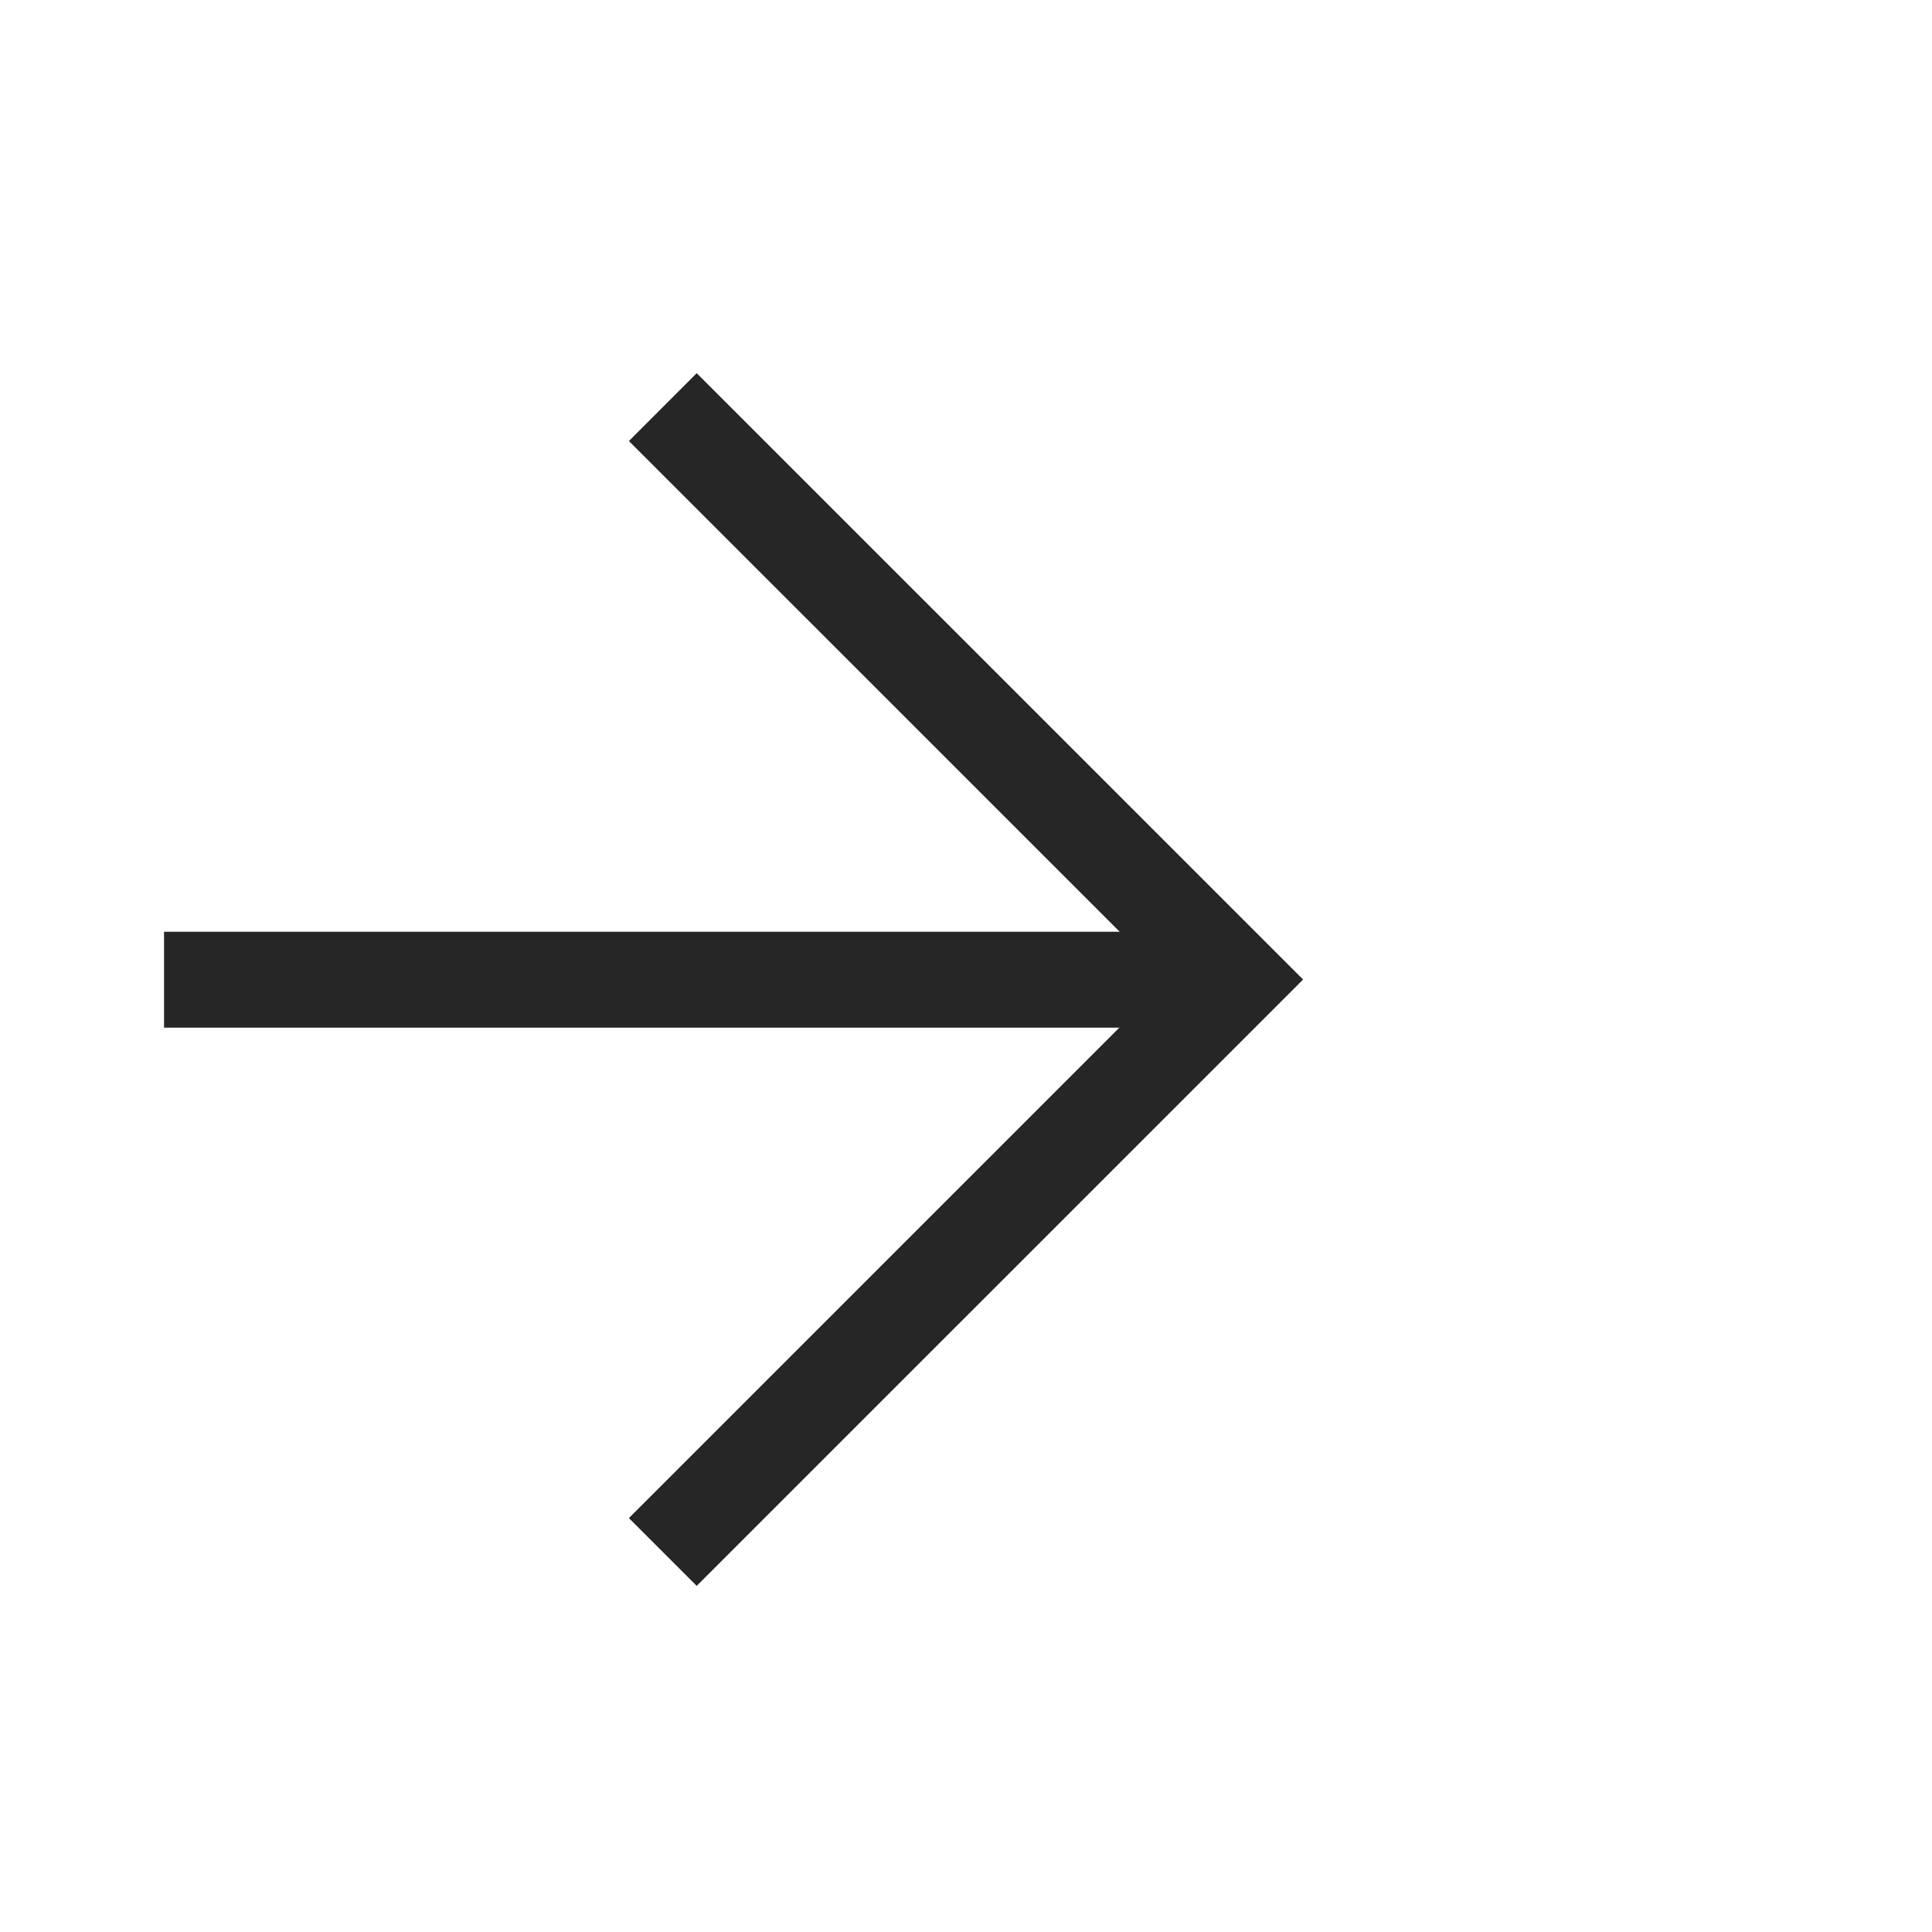 <svg width="33" height="33" viewBox="0 0 33 33" fill="none" xmlns="http://www.w3.org/2000/svg">
<path fill-rule="evenodd" clip-rule="evenodd" d="M22.258 16.731L11.9 27.088L10.742 25.93L19.941 16.731L10.742 7.533L11.9 6.374L22.258 16.731Z" fill="#262626"/>
<path fill-rule="evenodd" clip-rule="evenodd" d="M2.802 15.915H21.141V17.553H2.802V15.915Z" fill="#262626"/>
</svg>
